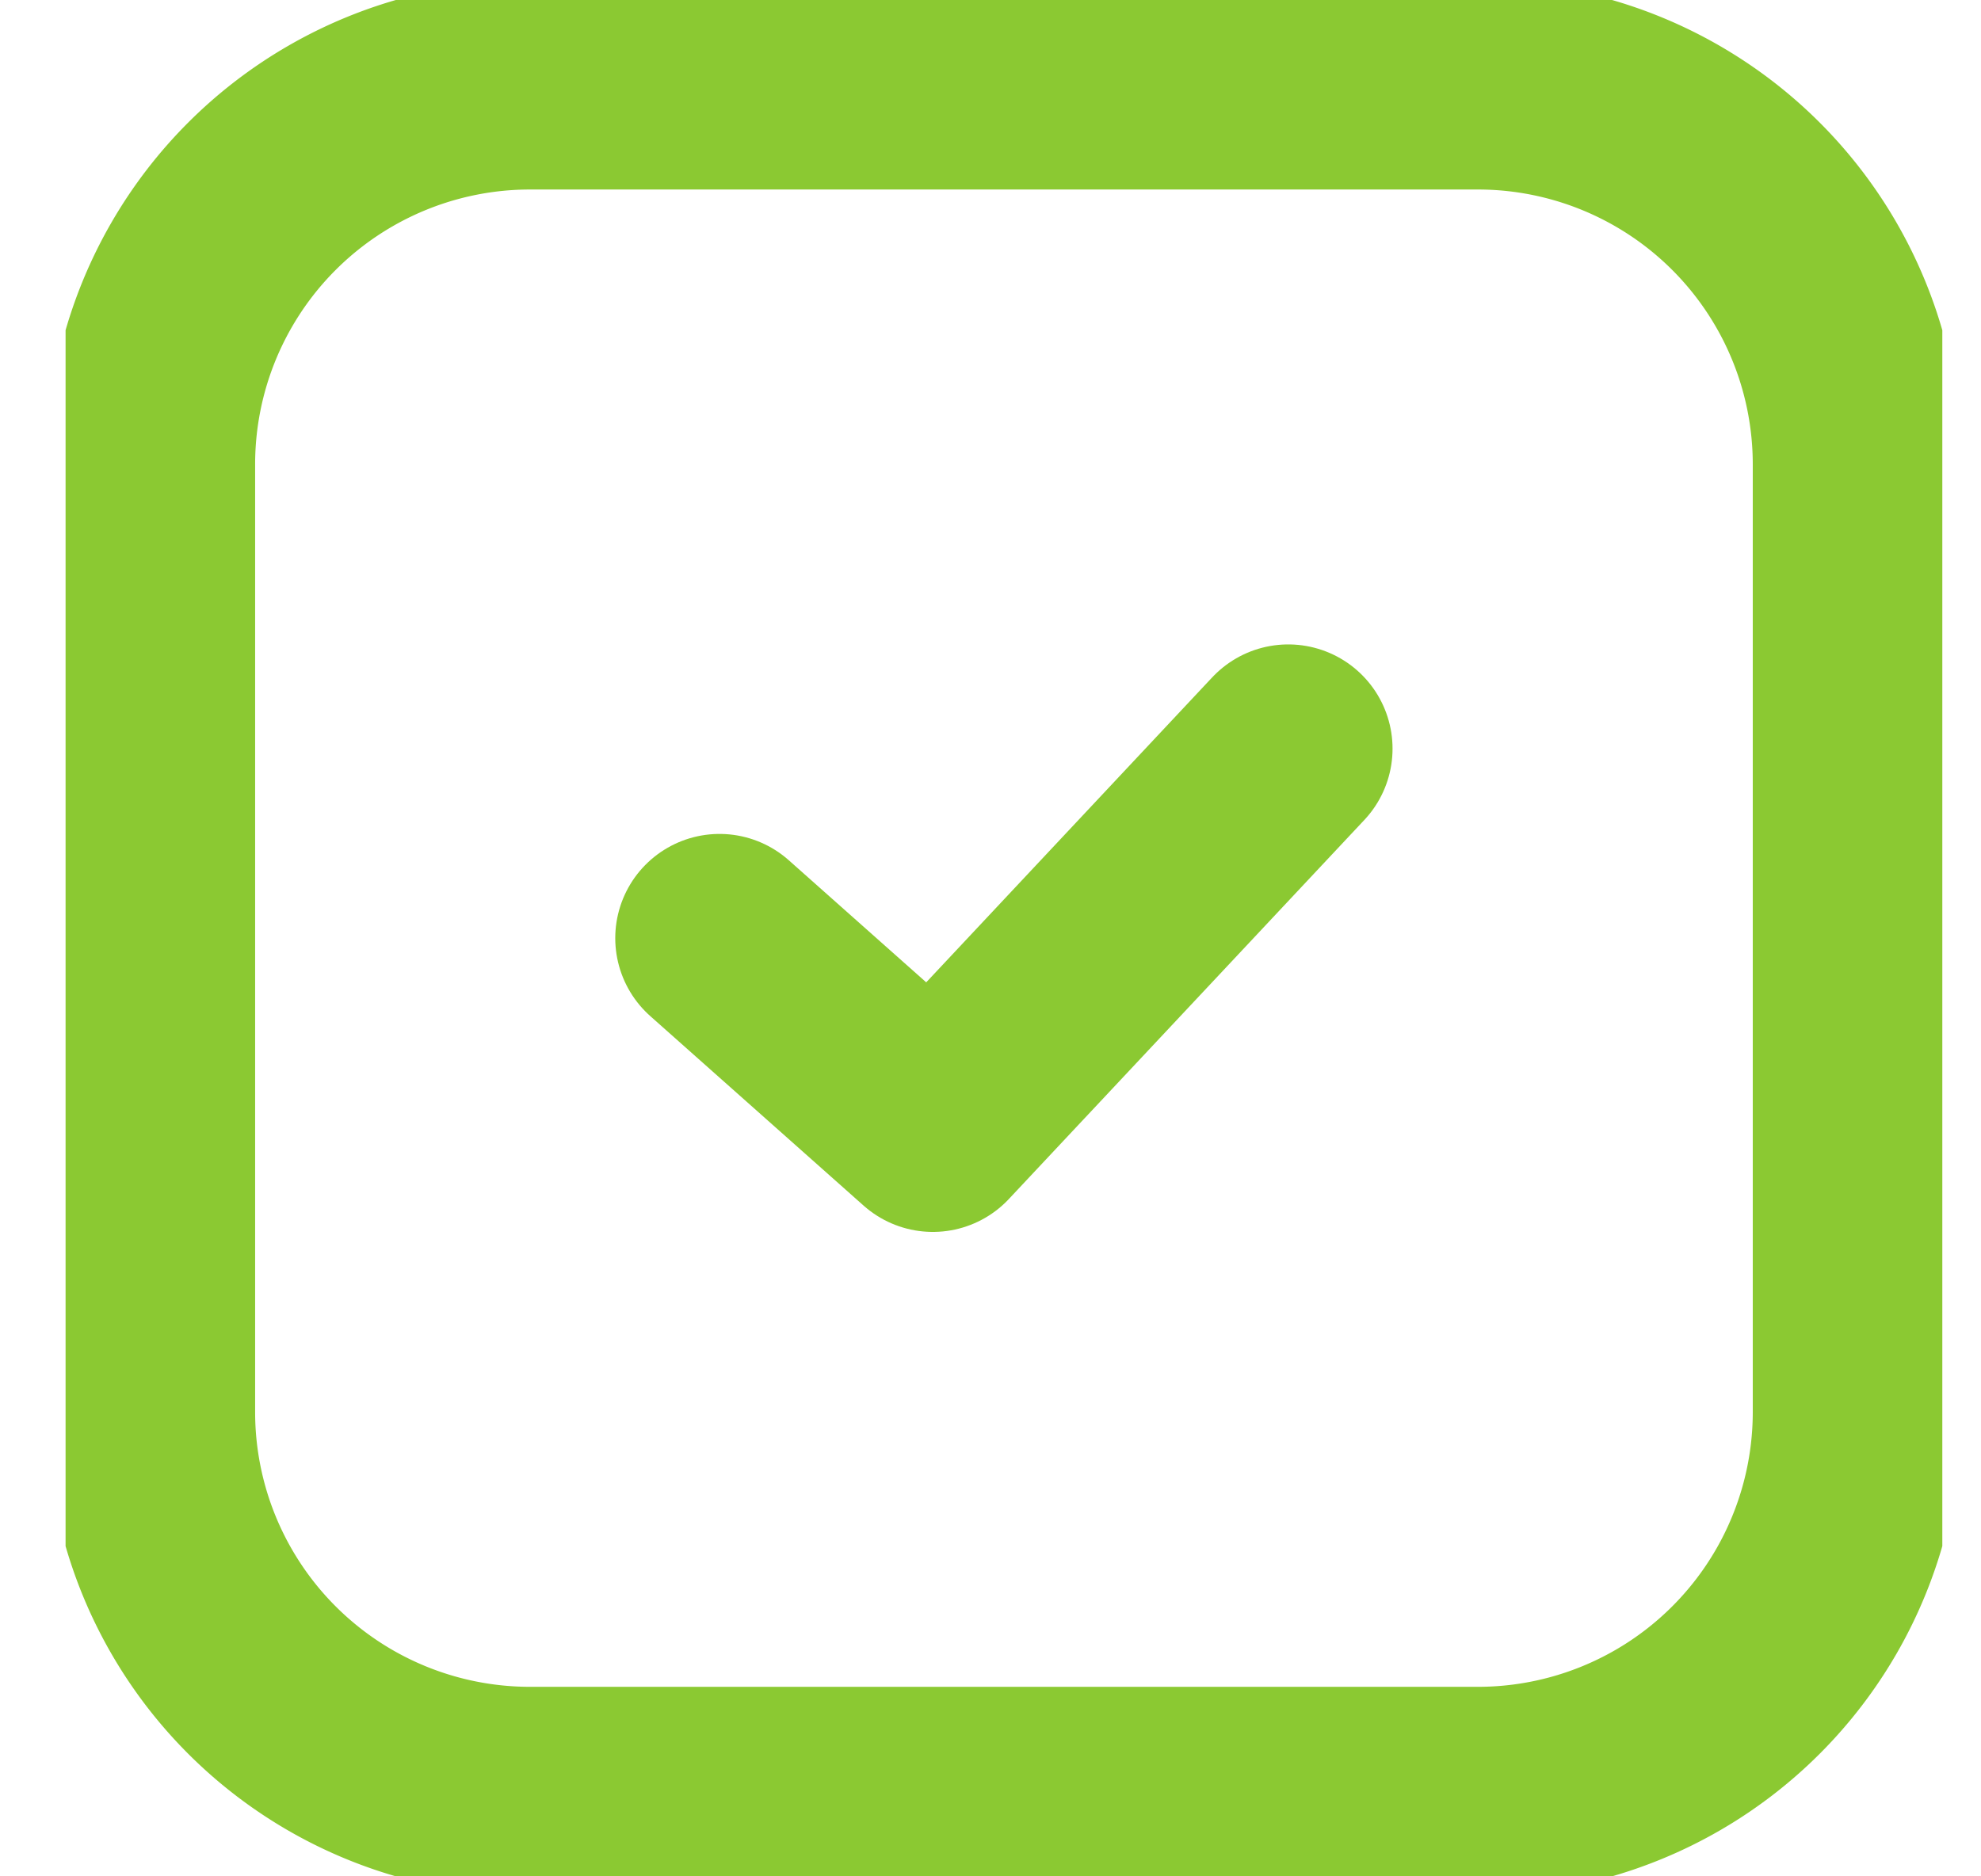 <svg xmlns="http://www.w3.org/2000/svg" width="19" height="18" fill="none"><g stroke="#8BC932" stroke-linecap="round" stroke-linejoin="round" stroke-width="2" clip-path="url('#clip0_444_3178')"><path d="M14.175.818H5.084a3.636 3.636 0 0 0-3.637 3.637v9.09a3.636 3.636 0 0 0 3.637 3.637h9.09a3.636 3.636 0 0 0 3.637-3.636V4.455A3.636 3.636 0 0 0 14.175.818"/><path d="m6.901 9 2.046 1.818 3.409-3.636"/></g><defs><clipPath id="clip0_444_3178"><path fill="#fff" d="M.629 0h18v18h-18z"/></clipPath></defs></svg>
